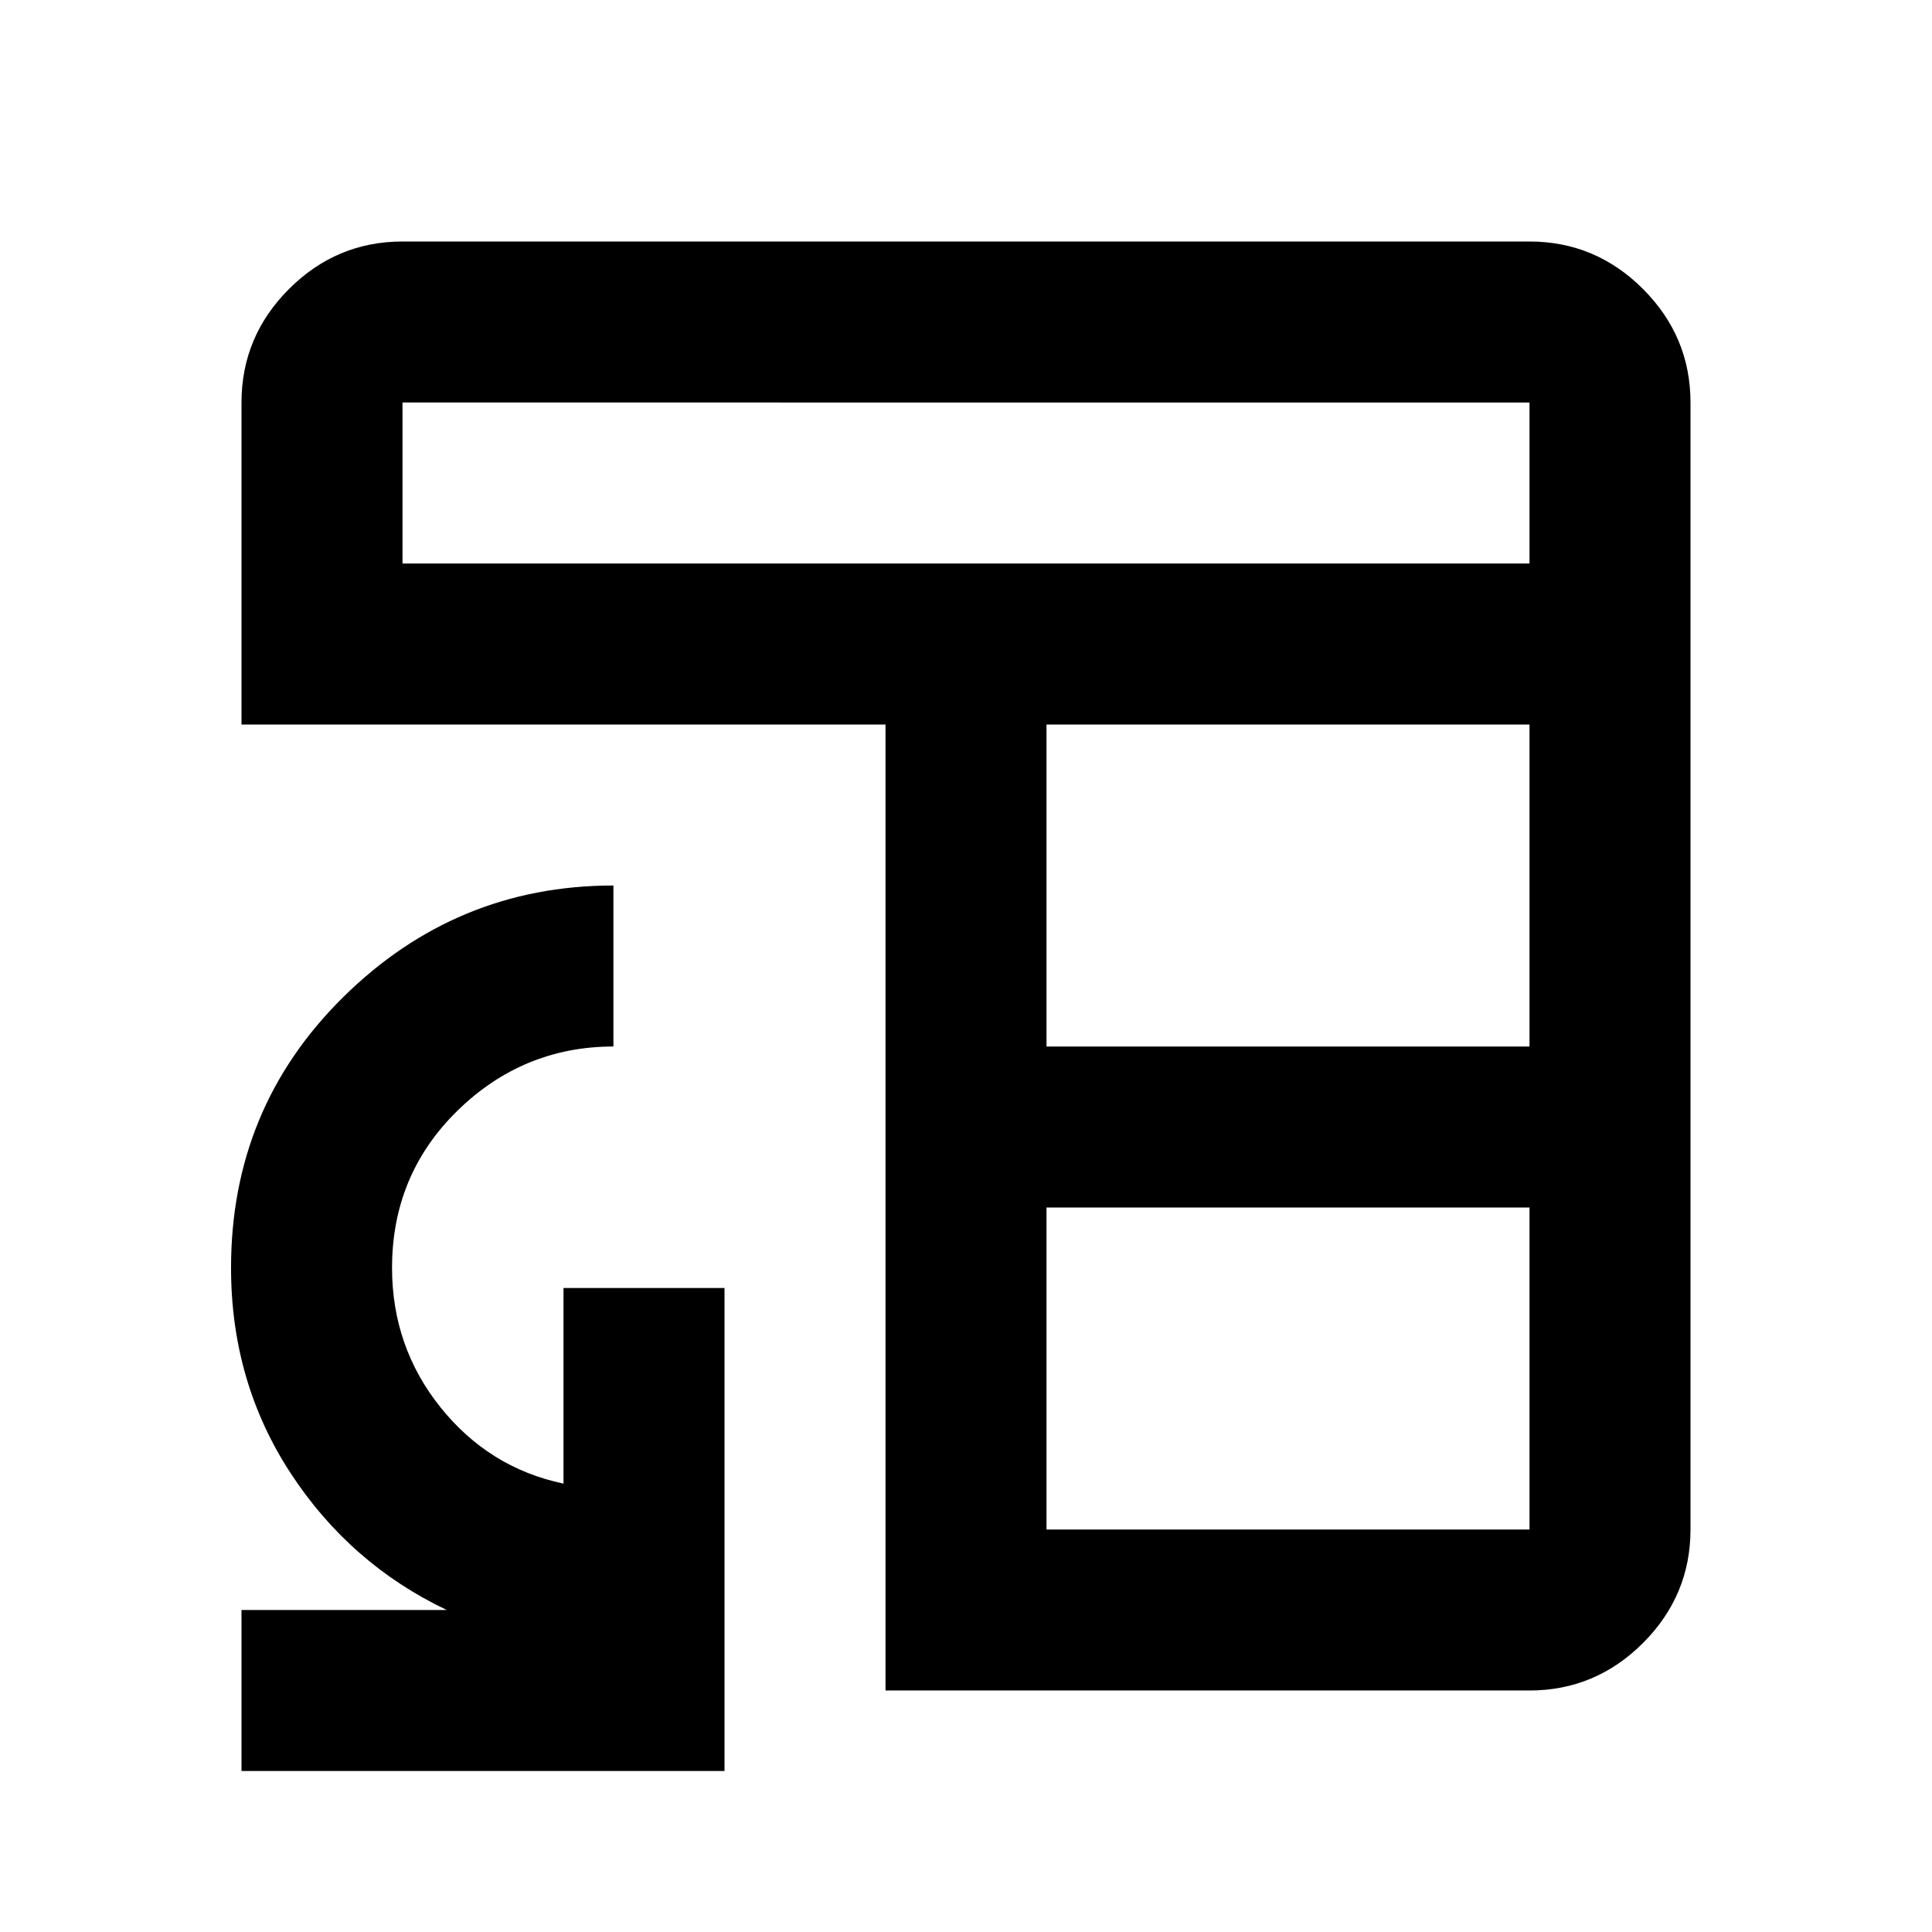 <svg id="Layer_1" xmlns="http://www.w3.org/2000/svg" version="1.1" viewBox="0 0 24 24">
  <path d="M11,21v-12H3v-4c0-.55.2-1.02.59-1.41.39-.39.86-.59,1.41-.59h14c.55,0,1.02.2,1.41.59s.59.86.59,1.41v14c0,.55-.2,1.02-.59,1.41-.39.39-.86.59-1.41.59h-8ZM13,19h6v-4h-6v4ZM13,13h6v-4h-6v4ZM5,7h14v-2H5v2ZM3,22v-2h2.55c-.8-.38-1.45-.95-1.94-1.7-.49-.75-.74-1.6-.74-2.55,0-1.32.46-2.44,1.39-3.36s2.05-1.39,3.36-1.39v2c-.75,0-1.4.27-1.94.8s-.81,1.18-.81,1.95c0,.65.2,1.23.6,1.73s.91.82,1.53.95v-2.43h2v6H3Z"/>
</svg>